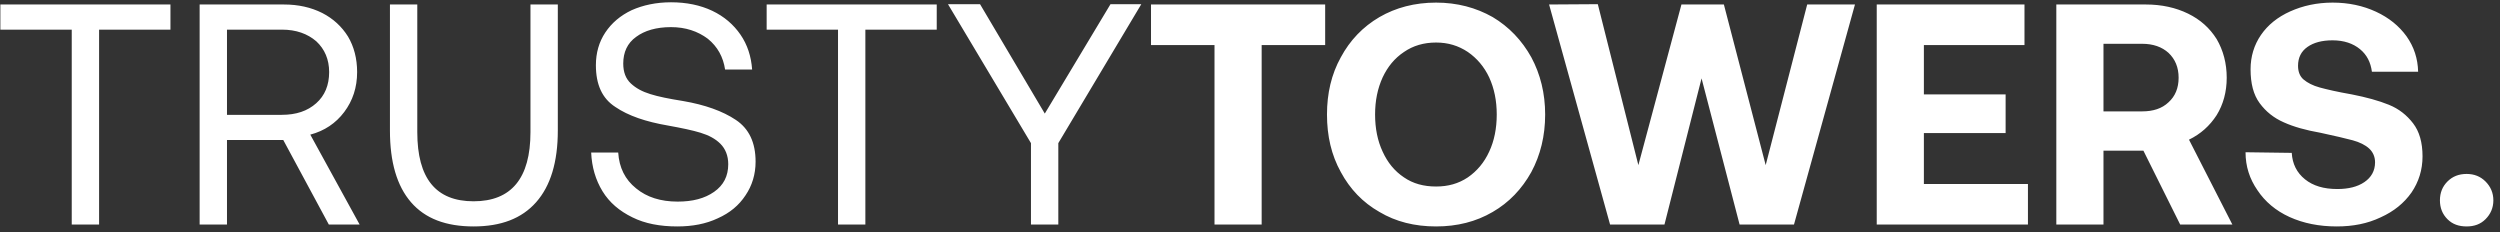 <svg width="334" height="31" viewBox="0 0 334 31" fill="none" xmlns="http://www.w3.org/2000/svg">
<rect x="0" y="0" width="334" height="31" fill="#333333" stroke="none"/>
<path d="M0.05 0.6H22.772V3.96H13.238V30H9.584V3.96H0.05V0.6ZM37.926 0.6C39.858 0.6 41.538 0.978 43.05 1.734C44.52 2.49 45.654 3.54 46.495 4.884C47.292 6.228 47.712 7.824 47.712 9.63C47.712 11.688 47.124 13.452 45.99 14.964C44.856 16.476 43.344 17.484 41.455 17.988L48.048 30H43.932L37.843 18.702H30.325V30H26.671V0.6H37.926ZM30.325 15.342H37.633C39.565 15.342 41.077 14.838 42.252 13.788C43.386 12.78 43.974 11.394 43.974 9.63C43.974 7.95 43.386 6.564 42.252 5.514C41.077 4.506 39.565 3.96 37.675 3.96H30.325V15.342ZM55.75 0.6V17.652C55.75 23.826 58.228 26.892 63.268 26.892C68.308 26.892 70.87 23.826 70.87 17.652V0.6H74.524V17.442C74.524 21.642 73.558 24.834 71.626 27.018C69.694 29.202 66.922 30.252 63.268 30.252C59.572 30.252 56.8 29.202 54.91 27.018C53.02 24.834 52.096 21.642 52.096 17.442V0.6H55.75ZM82.593 20.382C82.719 22.398 83.517 23.994 84.987 25.17C86.415 26.346 88.263 26.934 90.531 26.934C92.547 26.934 94.143 26.514 95.403 25.632C96.663 24.75 97.293 23.532 97.293 21.936C97.293 20.802 96.915 19.878 96.243 19.206C95.571 18.534 94.689 18.072 93.597 17.736C92.505 17.4 91.077 17.106 89.229 16.77C86.289 16.266 83.937 15.468 82.215 14.292C80.451 13.158 79.611 11.31 79.611 8.706C79.611 7.068 80.031 5.598 80.871 4.338C81.711 3.078 82.887 2.07 84.399 1.356C85.911 0.684 87.675 0.306 89.649 0.306C91.707 0.306 93.555 0.684 95.151 1.44C96.747 2.196 98.007 3.288 98.931 4.632C99.855 5.976 100.359 7.53 100.485 9.294H96.873C96.621 7.614 95.865 6.228 94.563 5.178C93.219 4.17 91.581 3.624 89.649 3.624C87.675 3.624 86.121 4.086 84.987 4.926C83.811 5.766 83.265 6.984 83.265 8.496C83.265 9.63 83.601 10.512 84.273 11.142C84.945 11.772 85.785 12.234 86.877 12.57C87.927 12.906 89.397 13.2 91.245 13.494C94.185 13.998 96.537 14.838 98.301 16.014C100.065 17.19 100.947 19.038 100.947 21.6C100.947 23.28 100.485 24.792 99.603 26.094C98.721 27.438 97.503 28.446 95.907 29.16C94.311 29.916 92.505 30.252 90.489 30.252C88.179 30.252 86.163 29.874 84.483 29.034C82.761 28.194 81.417 27.06 80.493 25.548C79.569 24.036 79.065 22.314 78.981 20.382H82.593ZM102.425 0.6H125.147V3.96H115.613V30H111.959V3.96H102.425V0.6ZM126.649 0.558H130.933L139.585 15.174L148.363 0.558H152.479L141.391 19.122V30H137.737V19.122L126.649 0.558ZM153.774 0.6H177.042V6.018H168.558V30H162.258V6.018H153.774V0.6ZM204.585 22.986C203.325 25.254 201.603 27.06 199.419 28.32C197.193 29.622 194.673 30.252 191.859 30.252C189.003 30.252 186.483 29.622 184.299 28.32C182.073 27.06 180.351 25.254 179.133 22.986C177.873 20.718 177.285 18.156 177.285 15.3C177.285 12.486 177.873 9.924 179.133 7.656C180.351 5.388 182.073 3.582 184.299 2.28C186.483 1.02 189.003 0.348 191.859 0.348C194.673 0.348 197.193 1.02 199.419 2.28C201.603 3.582 203.325 5.388 204.585 7.656C205.803 9.924 206.433 12.486 206.433 15.3C206.433 18.156 205.803 20.718 204.585 22.986ZM184.719 20.256C185.391 21.726 186.315 22.86 187.575 23.7C188.793 24.54 190.221 24.918 191.859 24.918C193.455 24.918 194.841 24.54 196.101 23.7C197.319 22.86 198.285 21.726 198.957 20.256C199.629 18.828 199.965 17.148 199.965 15.3C199.965 13.452 199.629 11.814 198.957 10.344C198.285 8.916 197.319 7.782 196.101 6.942C194.841 6.102 193.455 5.682 191.859 5.682C190.221 5.682 188.793 6.102 187.575 6.942C186.315 7.782 185.391 8.916 184.719 10.344C184.047 11.814 183.711 13.452 183.711 15.3C183.711 17.148 184.047 18.828 184.719 20.256ZM206.958 0.6L213.468 0.558L218.886 22.062L224.64 0.6H230.31L235.896 22.062L241.44 0.6H247.824L239.676 30H232.41L227.328 10.47L222.372 30H215.106L206.958 0.6ZM250.731 0.6H270.471V6.018H257.031V12.612H267.951V17.778H257.031V24.582H270.933V30H250.731V0.6ZM286.695 0.6C288.795 0.6 290.685 1.02 292.323 1.818C293.961 2.616 295.221 3.75 296.145 5.22C297.027 6.732 297.489 8.454 297.489 10.386C297.489 12.276 297.027 13.956 296.145 15.384C295.221 16.812 294.003 17.904 292.449 18.66L298.245 30H291.273L286.359 20.13H281.025V30H274.725V0.6H286.695ZM281.025 14.88H286.191C287.661 14.88 288.837 14.502 289.719 13.662C290.601 12.864 291.063 11.772 291.063 10.386C291.063 9 290.601 7.908 289.719 7.068C288.837 6.27 287.661 5.85 286.191 5.85H281.025V14.88ZM306.178 20.424C306.262 21.894 306.85 23.07 307.942 23.952C309.034 24.834 310.462 25.254 312.268 25.254C313.738 25.254 314.956 24.96 315.88 24.33C316.804 23.7 317.308 22.818 317.308 21.684C317.308 20.928 317.014 20.298 316.51 19.836C316.006 19.374 315.25 18.996 314.326 18.744C313.402 18.492 311.932 18.156 310 17.736C308.068 17.4 306.43 16.938 305.128 16.35C303.784 15.762 302.734 14.922 301.894 13.788C301.054 12.654 300.676 11.142 300.676 9.252C300.676 7.572 301.138 6.018 302.062 4.674C302.986 3.33 304.288 2.28 305.968 1.524C307.648 0.768 309.538 0.348 311.638 0.348C313.78 0.348 315.712 0.768 317.434 1.566C319.156 2.364 320.5 3.456 321.508 4.842C322.516 6.27 323.02 7.824 323.062 9.588H316.888C316.72 8.328 316.216 7.32 315.292 6.564C314.368 5.808 313.15 5.388 311.638 5.388C310.21 5.388 309.118 5.682 308.278 6.27C307.438 6.858 307.018 7.698 307.018 8.79C307.018 9.588 307.27 10.218 307.774 10.638C308.278 11.058 308.992 11.436 309.916 11.688C310.84 11.94 312.268 12.276 314.2 12.612C316.132 12.99 317.812 13.452 319.156 13.998C320.5 14.544 321.55 15.384 322.39 16.476C323.23 17.568 323.65 19.038 323.65 20.886C323.65 22.692 323.146 24.288 322.18 25.716C321.172 27.144 319.828 28.236 318.064 29.034C316.3 29.874 314.368 30.252 312.184 30.252C309.832 30.252 307.732 29.832 305.884 28.992C304.036 28.152 302.608 26.934 301.6 25.422C300.55 23.91 300.004 22.23 300.004 20.34L306.178 20.424ZM326.982 24.246C327.654 23.574 328.494 23.238 329.544 23.238C330.552 23.238 331.392 23.574 332.064 24.246C332.736 24.918 333.114 25.758 333.114 26.766C333.114 27.774 332.736 28.614 332.064 29.286C331.392 29.958 330.552 30.252 329.544 30.252C328.494 30.252 327.654 29.958 326.982 29.286C326.31 28.614 325.974 27.774 325.974 26.766C325.974 25.758 326.31 24.918 326.982 24.246Z" fill="white"/>
</svg>
